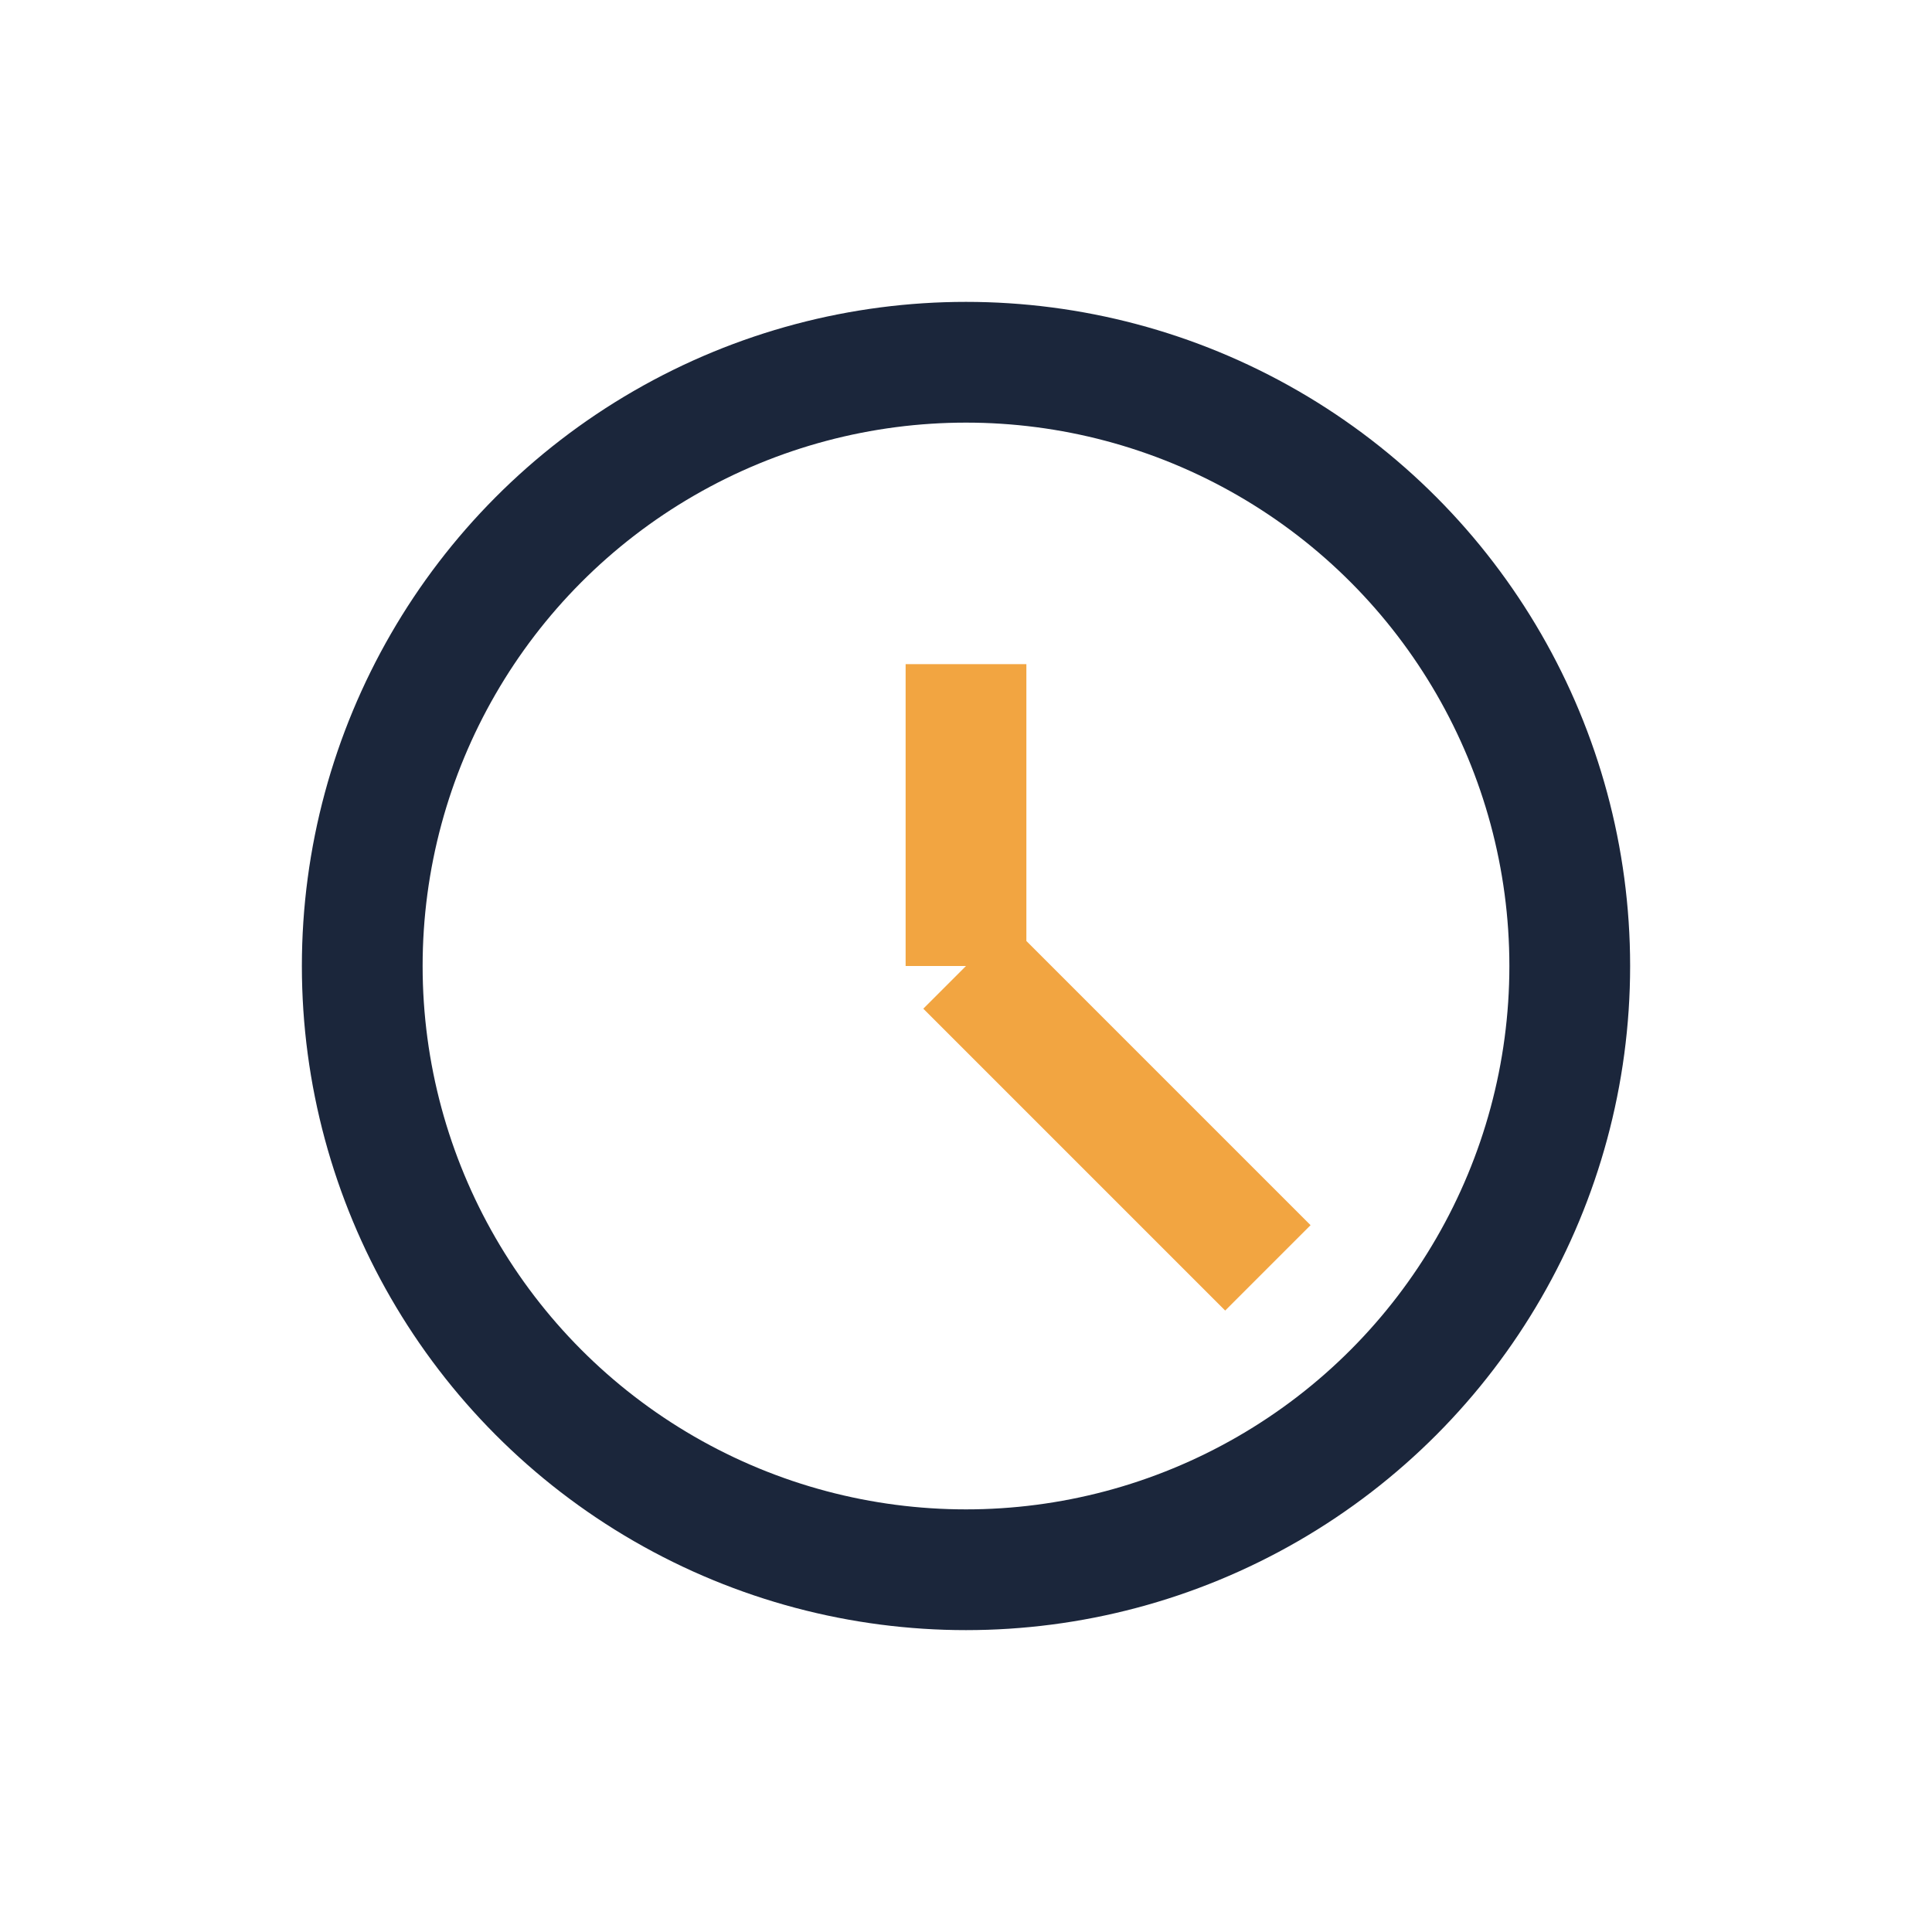 <?xml version="1.0" encoding="UTF-8"?>
<svg xmlns="http://www.w3.org/2000/svg" width="32" height="32" viewBox="0 0 32 32"><circle cx="16" cy="16" r="10" fill="none" stroke="#1B263B" stroke-width="2"/><path d="M16 16V11M16 16l5 5" stroke="#F2A541" stroke-width="2"/></svg>